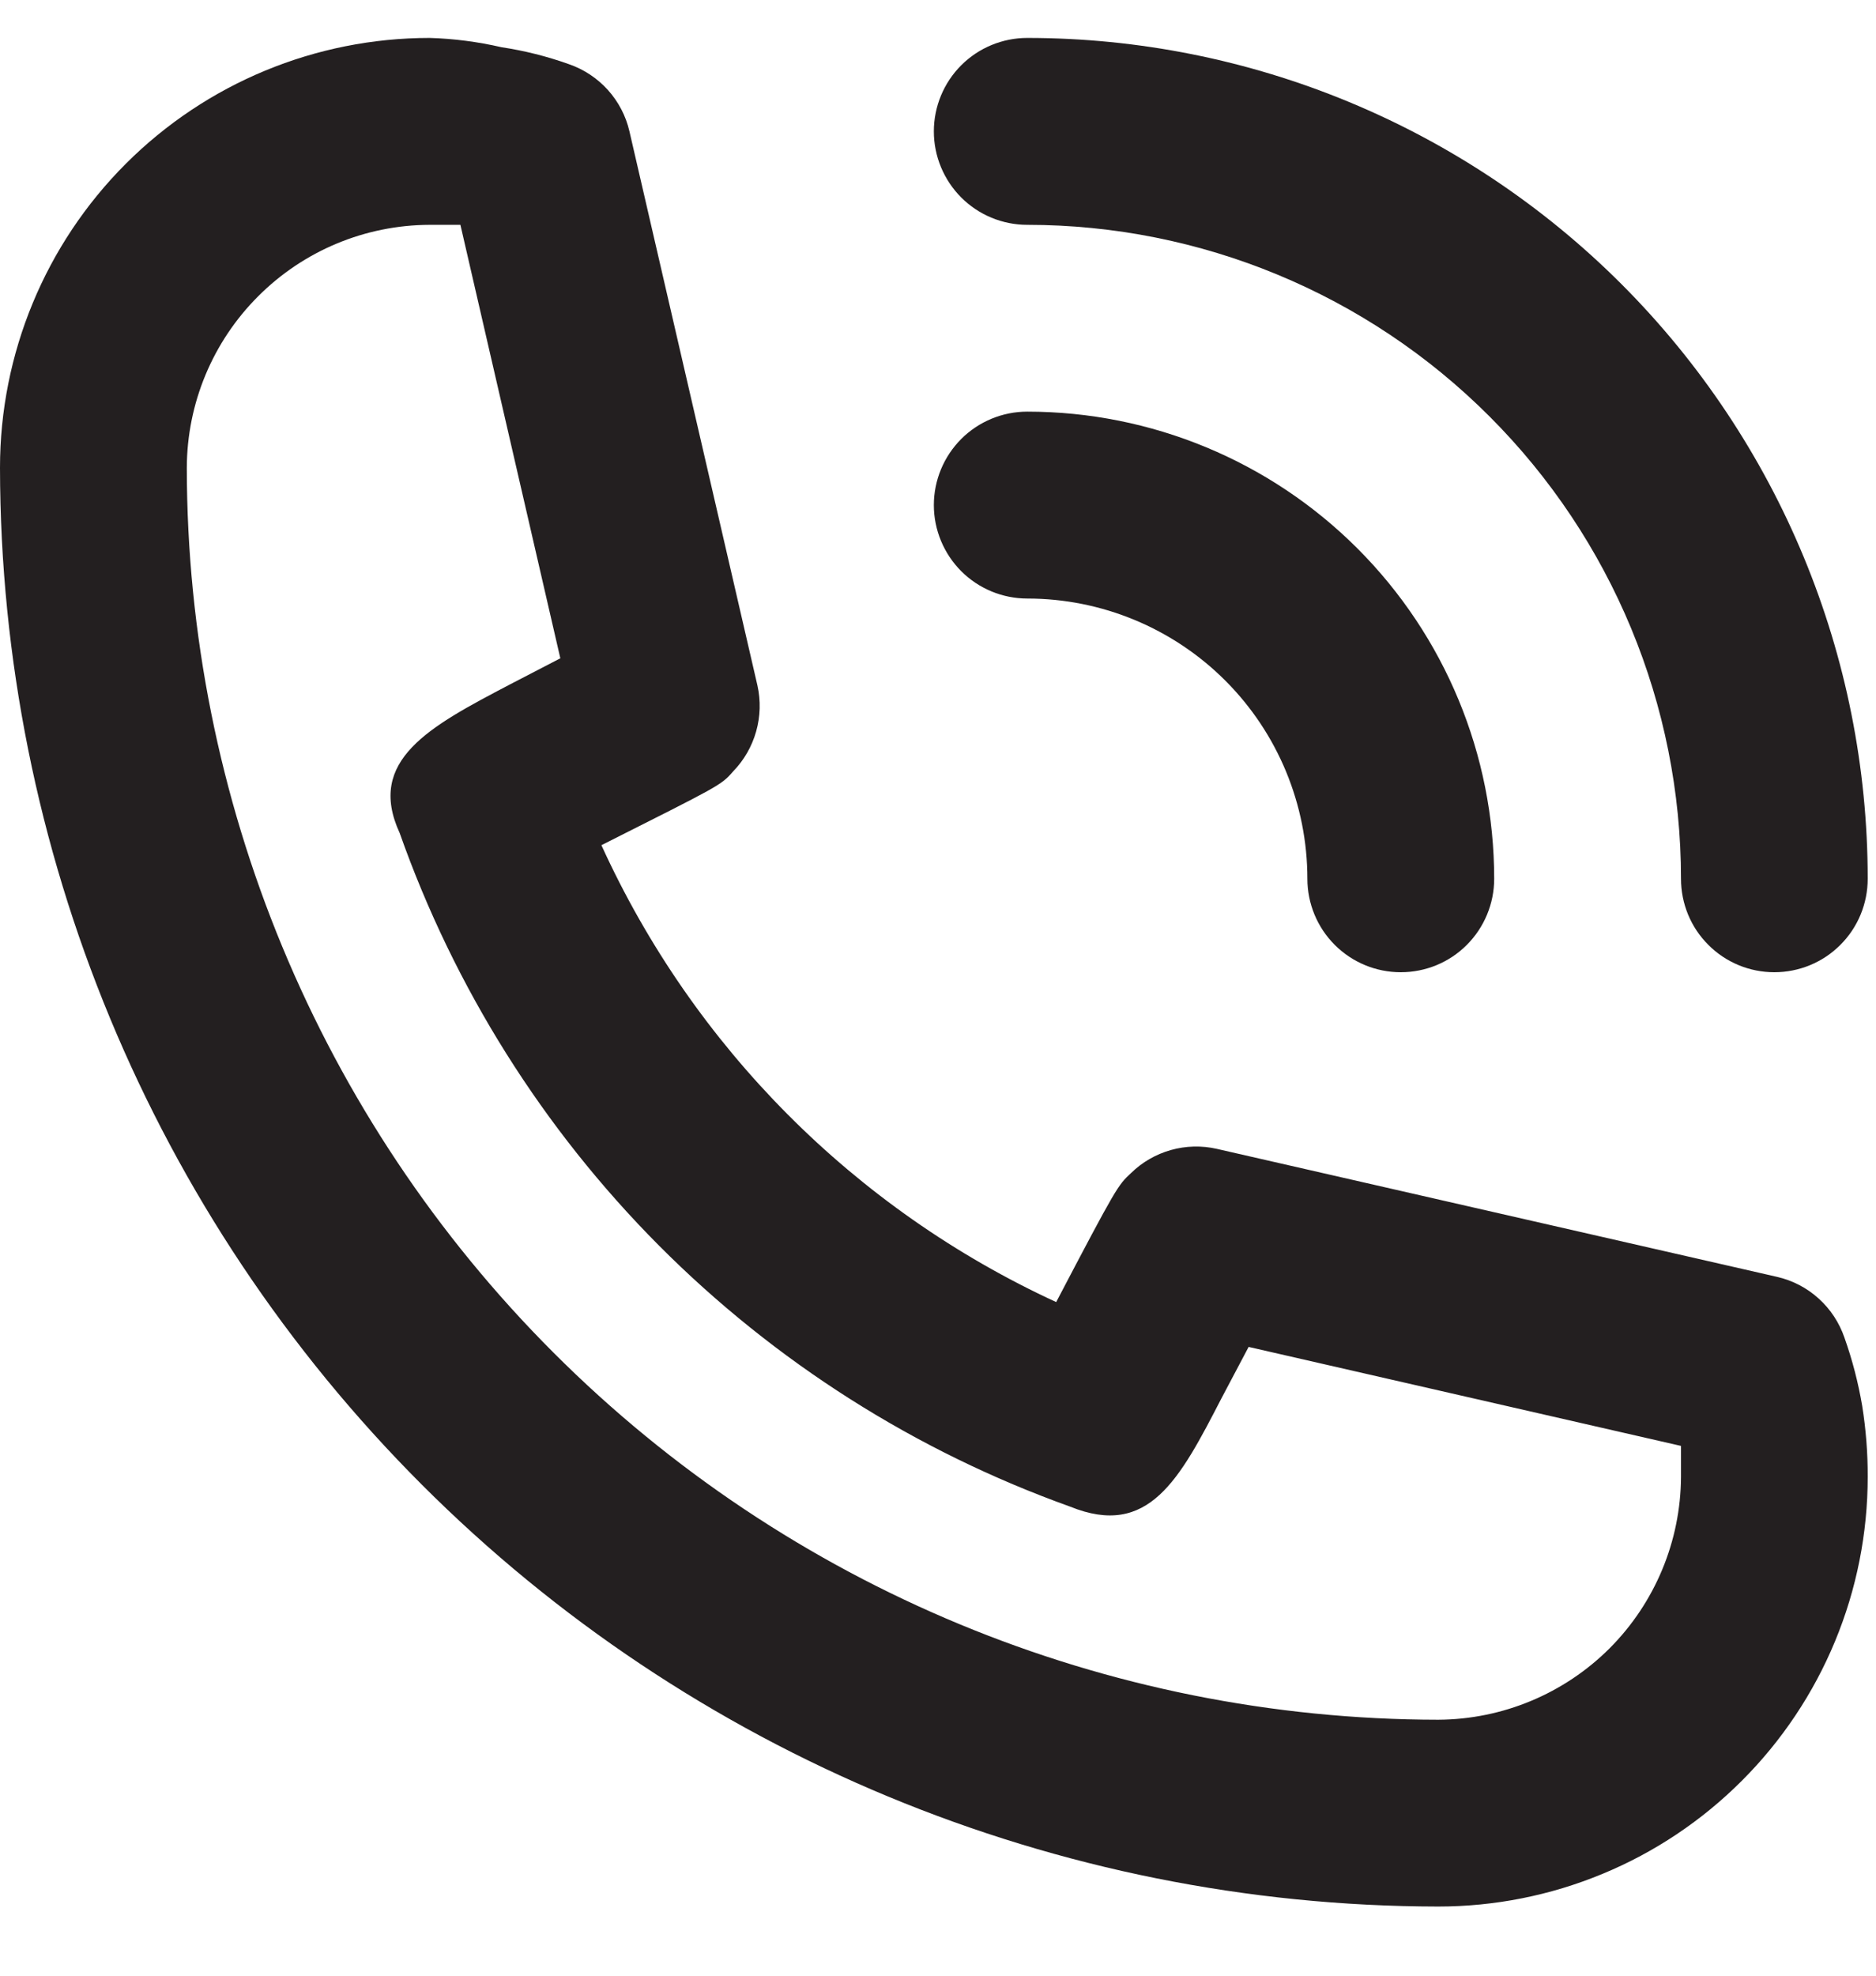 <svg width="19" height="20" viewBox="0 0 19 20" fill="none" xmlns="http://www.w3.org/2000/svg">
<path d="M10.404 6.059C11.156 6.059 11.878 6.358 12.41 6.89C12.942 7.422 13.241 8.144 13.241 8.896C13.241 9.147 13.341 9.388 13.518 9.565C13.696 9.743 13.936 9.842 14.187 9.842C14.438 9.842 14.679 9.743 14.856 9.565C15.033 9.388 15.133 9.147 15.133 8.896C15.133 7.642 14.635 6.439 13.748 5.552C12.861 4.665 11.658 4.167 10.404 4.167C10.153 4.167 9.912 4.267 9.735 4.444C9.558 4.622 9.458 4.862 9.458 5.113C9.458 5.364 9.558 5.604 9.735 5.782C9.912 5.959 10.153 6.059 10.404 6.059Z" fill="#231F20"/>
<path d="M10.404 2.276C12.16 2.276 13.844 2.973 15.085 4.215C16.327 5.456 17.025 7.14 17.025 8.896C17.025 9.147 17.124 9.388 17.302 9.565C17.479 9.743 17.72 9.842 17.97 9.842C18.221 9.842 18.462 9.743 18.639 9.565C18.817 9.388 18.916 9.147 18.916 8.896C18.916 6.639 18.019 4.474 16.423 2.877C14.827 1.281 12.662 0.384 10.404 0.384C10.153 0.384 9.912 0.484 9.735 0.661C9.558 0.838 9.458 1.079 9.458 1.33C9.458 1.581 9.558 1.821 9.735 1.999C9.912 2.176 10.153 2.276 10.404 2.276Z" fill="#231F20"/>
<path d="M18.68 13.54C18.628 13.389 18.538 13.252 18.419 13.145C18.3 13.037 18.155 12.962 17.999 12.926L12.324 11.63C12.17 11.595 12.01 11.599 11.858 11.642C11.706 11.685 11.567 11.765 11.454 11.876C11.322 11.999 11.312 12.008 10.697 13.181C8.657 12.241 7.023 10.6 6.091 8.556C7.292 7.951 7.302 7.951 7.425 7.809C7.535 7.696 7.615 7.557 7.658 7.405C7.701 7.253 7.706 7.093 7.671 6.938L6.375 1.33C6.339 1.173 6.263 1.029 6.156 0.91C6.048 0.791 5.912 0.701 5.76 0.649C5.539 0.57 5.311 0.513 5.079 0.478C4.84 0.423 4.596 0.391 4.351 0.384C3.197 0.384 2.09 0.842 1.274 1.658C0.458 2.474 0 3.581 0 4.735C0.005 8.596 1.541 12.298 4.272 15.029C7.002 17.759 10.704 19.295 14.566 19.3C15.137 19.3 15.703 19.188 16.231 18.969C16.759 18.751 17.238 18.43 17.642 18.026C18.046 17.622 18.367 17.142 18.585 16.615C18.804 16.087 18.916 15.521 18.916 14.95C18.917 14.709 18.898 14.469 18.86 14.231C18.82 13.996 18.76 13.765 18.68 13.54ZM14.566 17.409C11.205 17.406 7.983 16.07 5.607 13.694C3.23 11.318 1.894 8.095 1.892 4.735C1.894 4.083 2.154 3.459 2.615 2.999C3.075 2.538 3.699 2.278 4.351 2.276H4.663L5.675 6.664L5.164 6.929C4.351 7.355 3.708 7.695 4.048 8.433C4.603 10.003 5.5 11.429 6.674 12.609C7.849 13.788 9.272 14.691 10.839 15.252C11.634 15.574 11.946 14.978 12.371 14.155L12.646 13.635L17.025 14.637V14.95C17.022 15.601 16.762 16.225 16.302 16.686C15.841 17.146 15.217 17.406 14.566 17.409Z" fill="#231F20"/>
</svg>
